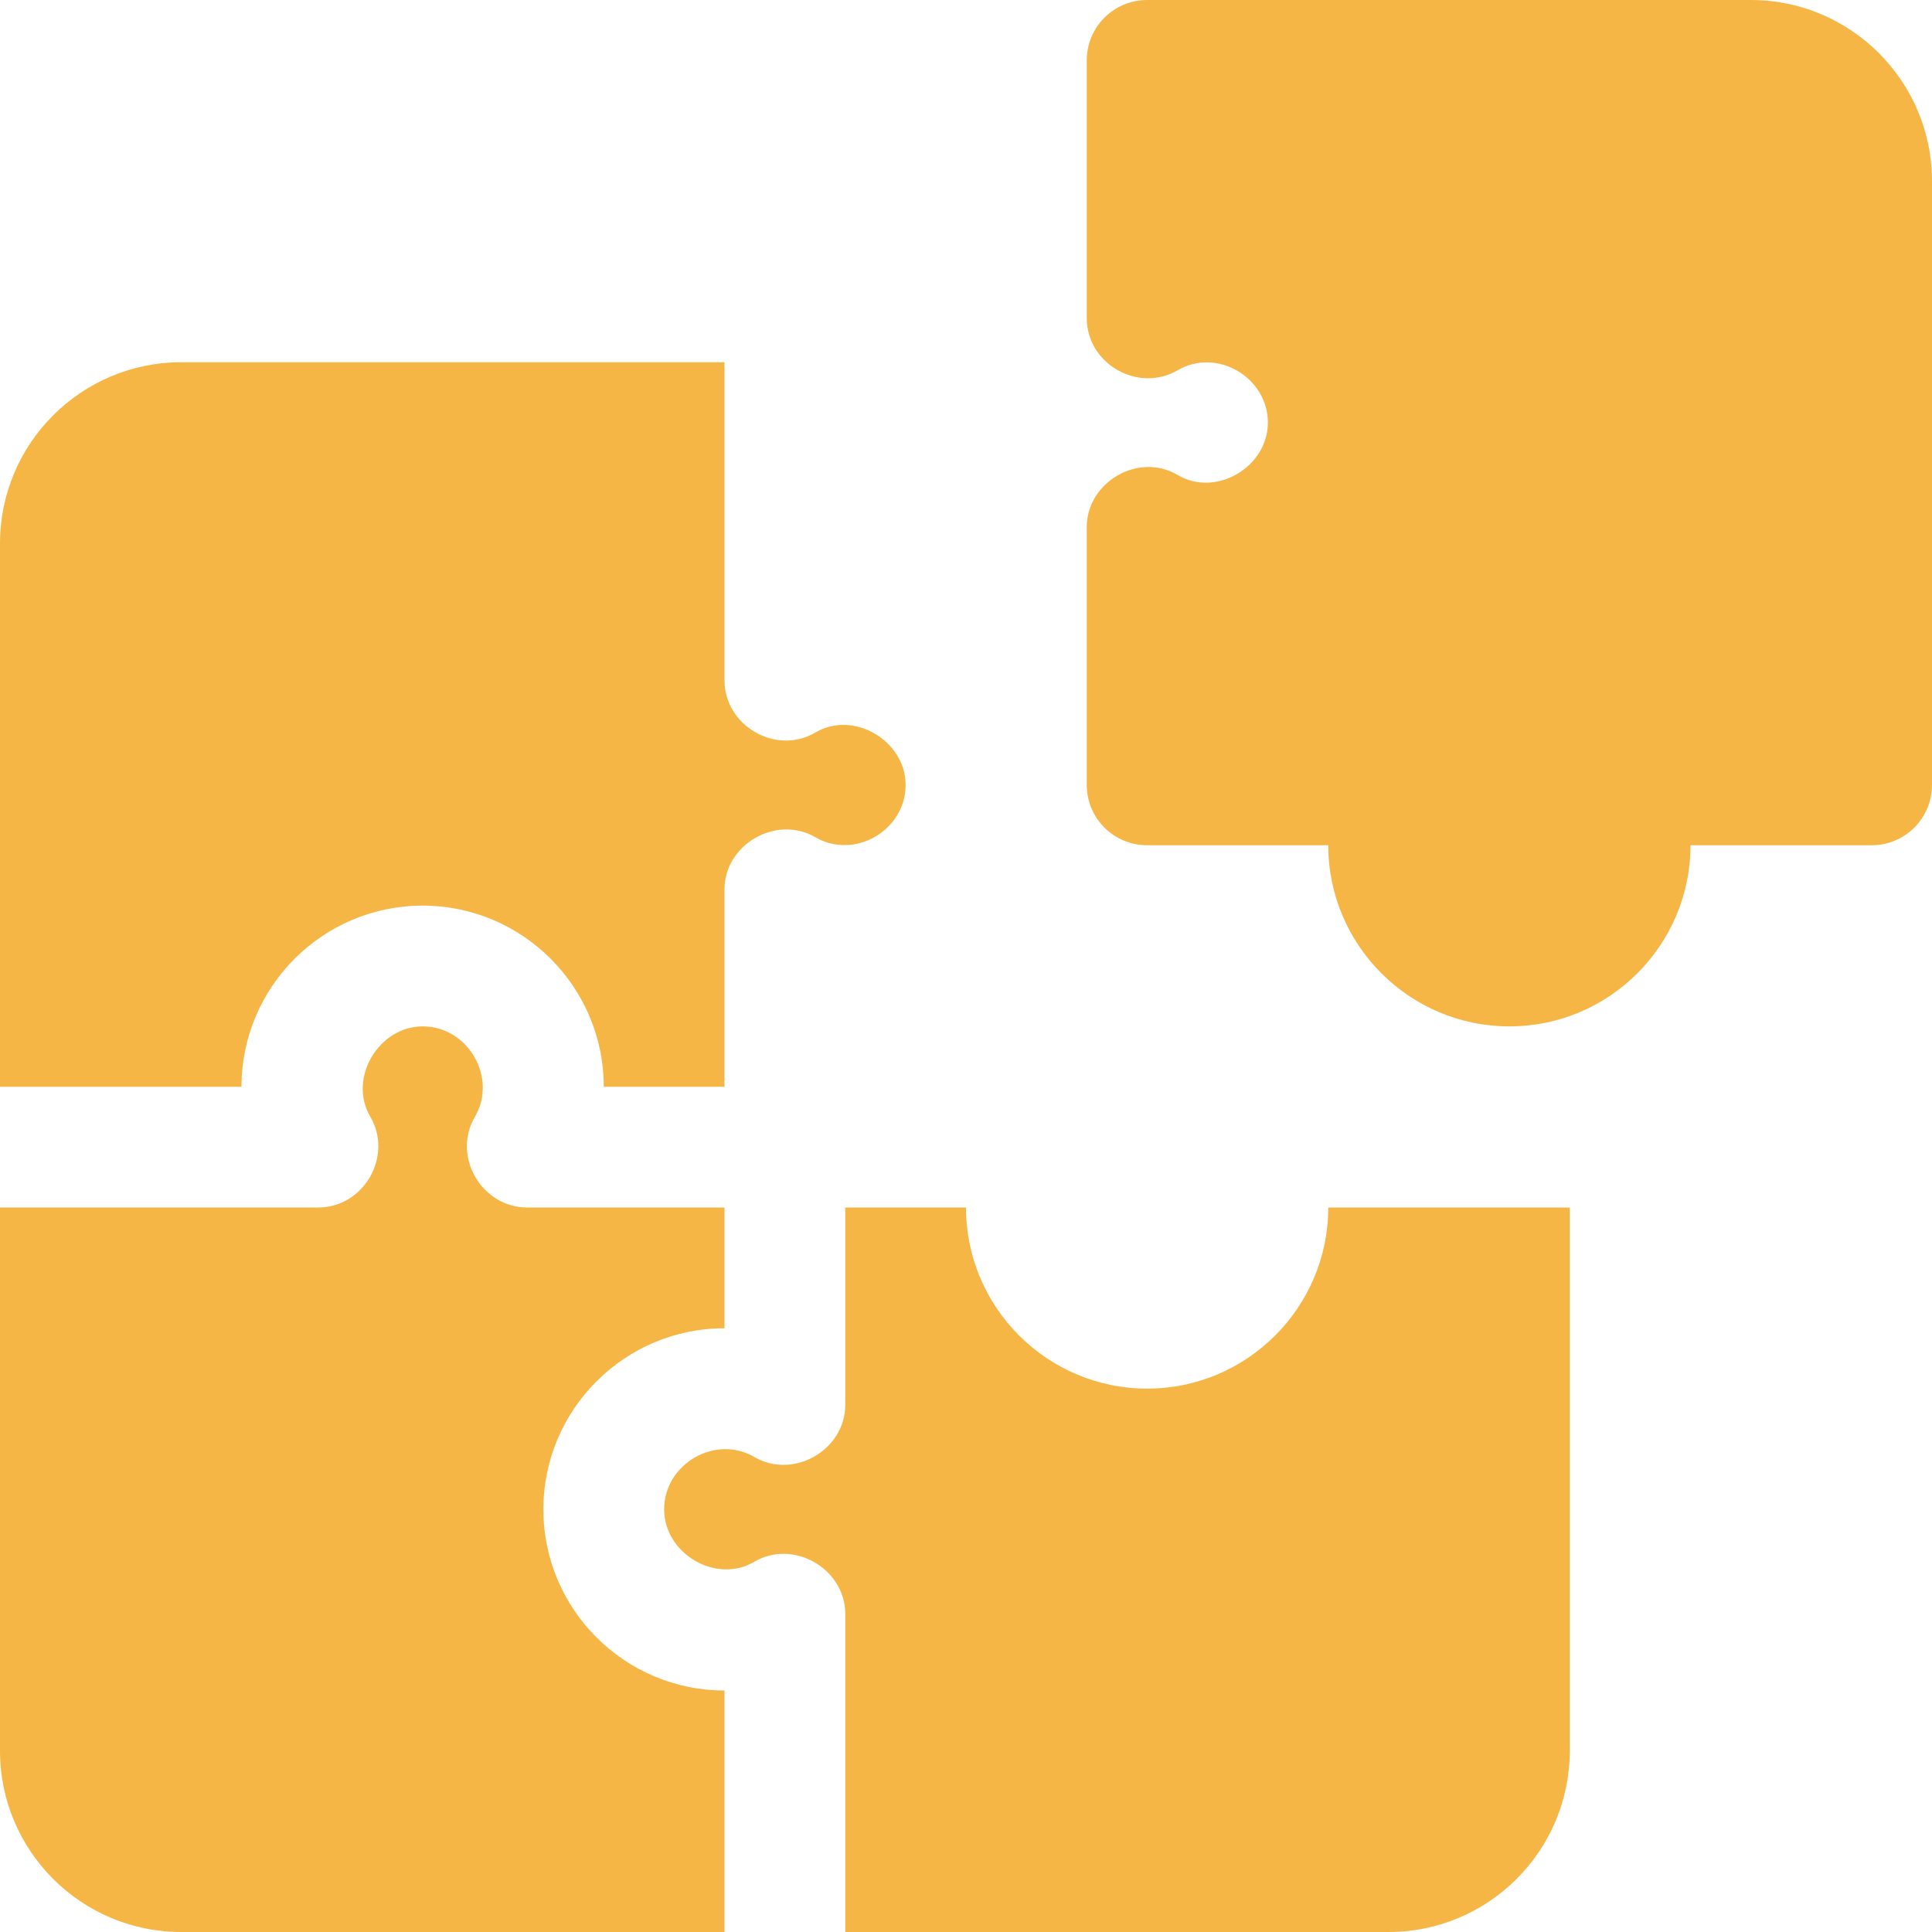 <svg width="36" height="36" viewBox="0 0 36 36" fill="none" xmlns="http://www.w3.org/2000/svg">
<g clip-path="url(#clip0_16_5)">
<path d="M4.5 20.25C4.5 18.389 6.014 16.875 7.875 16.875C9.736 16.875 11.25 18.389 11.25 20.25H13.5C13.5 20.25 13.5 16.582 13.5 16.572C13.5 15.731 14.469 15.178 15.194 15.601C15.925 16.026 16.875 15.472 16.875 14.625C16.875 13.808 15.912 13.227 15.194 13.649C14.46 14.081 13.5 13.525 13.5 12.678V6.75H3.375C1.514 6.75 0 8.264 0 10.125V20.25H4.5Z" fill="#F5B646"/>
<path d="M13.5 31.5C11.639 31.5 10.125 29.986 10.125 28.125C10.125 26.264 11.639 24.75 13.5 24.75V22.5H9.821C8.982 22.5 8.414 21.553 8.851 20.806C9.272 20.085 8.727 19.125 7.875 19.125C7.06 19.125 6.479 20.09 6.899 20.806C7.331 21.542 6.78 22.5 5.929 22.5H0V32.625C0 34.486 1.514 36 3.375 36H13.5V31.5Z" fill="#F5B646"/>
<path d="M24.75 22.5C24.75 24.361 23.236 25.875 21.375 25.875C19.514 25.875 18 24.361 18 22.5H15.75V26.178C15.75 27.021 14.784 27.574 14.056 27.149C13.33 26.725 12.375 27.277 12.375 28.125C12.375 28.945 13.337 29.524 14.056 29.101C14.786 28.671 15.75 29.233 15.75 30.072V36H25.875C27.736 36 29.25 34.486 29.25 32.625V22.5H24.75Z" fill="#F5B646"/>
<path d="M32.625 0H21.375C20.753 0 20.25 0.503 20.25 1.125V5.928C20.25 6.781 21.209 7.328 21.944 6.899C22.68 6.47 23.625 7.037 23.625 7.875C23.625 8.696 22.665 9.276 21.944 8.851C21.214 8.419 20.25 8.983 20.25 9.822V14.625C20.25 15.247 20.753 15.75 21.375 15.75H24.75C24.75 17.611 26.264 19.125 28.125 19.125C29.986 19.125 31.5 17.611 31.5 15.75H34.875C35.497 15.75 36 15.247 36 14.625V3.375C36 1.514 34.486 0 32.625 0Z" fill="#F5B646"/>
</g>
<defs>
<clipPath id="clip0_16_5">
<rect width="36" height="36" fill="white"/>
</clipPath>
</defs>
</svg>
